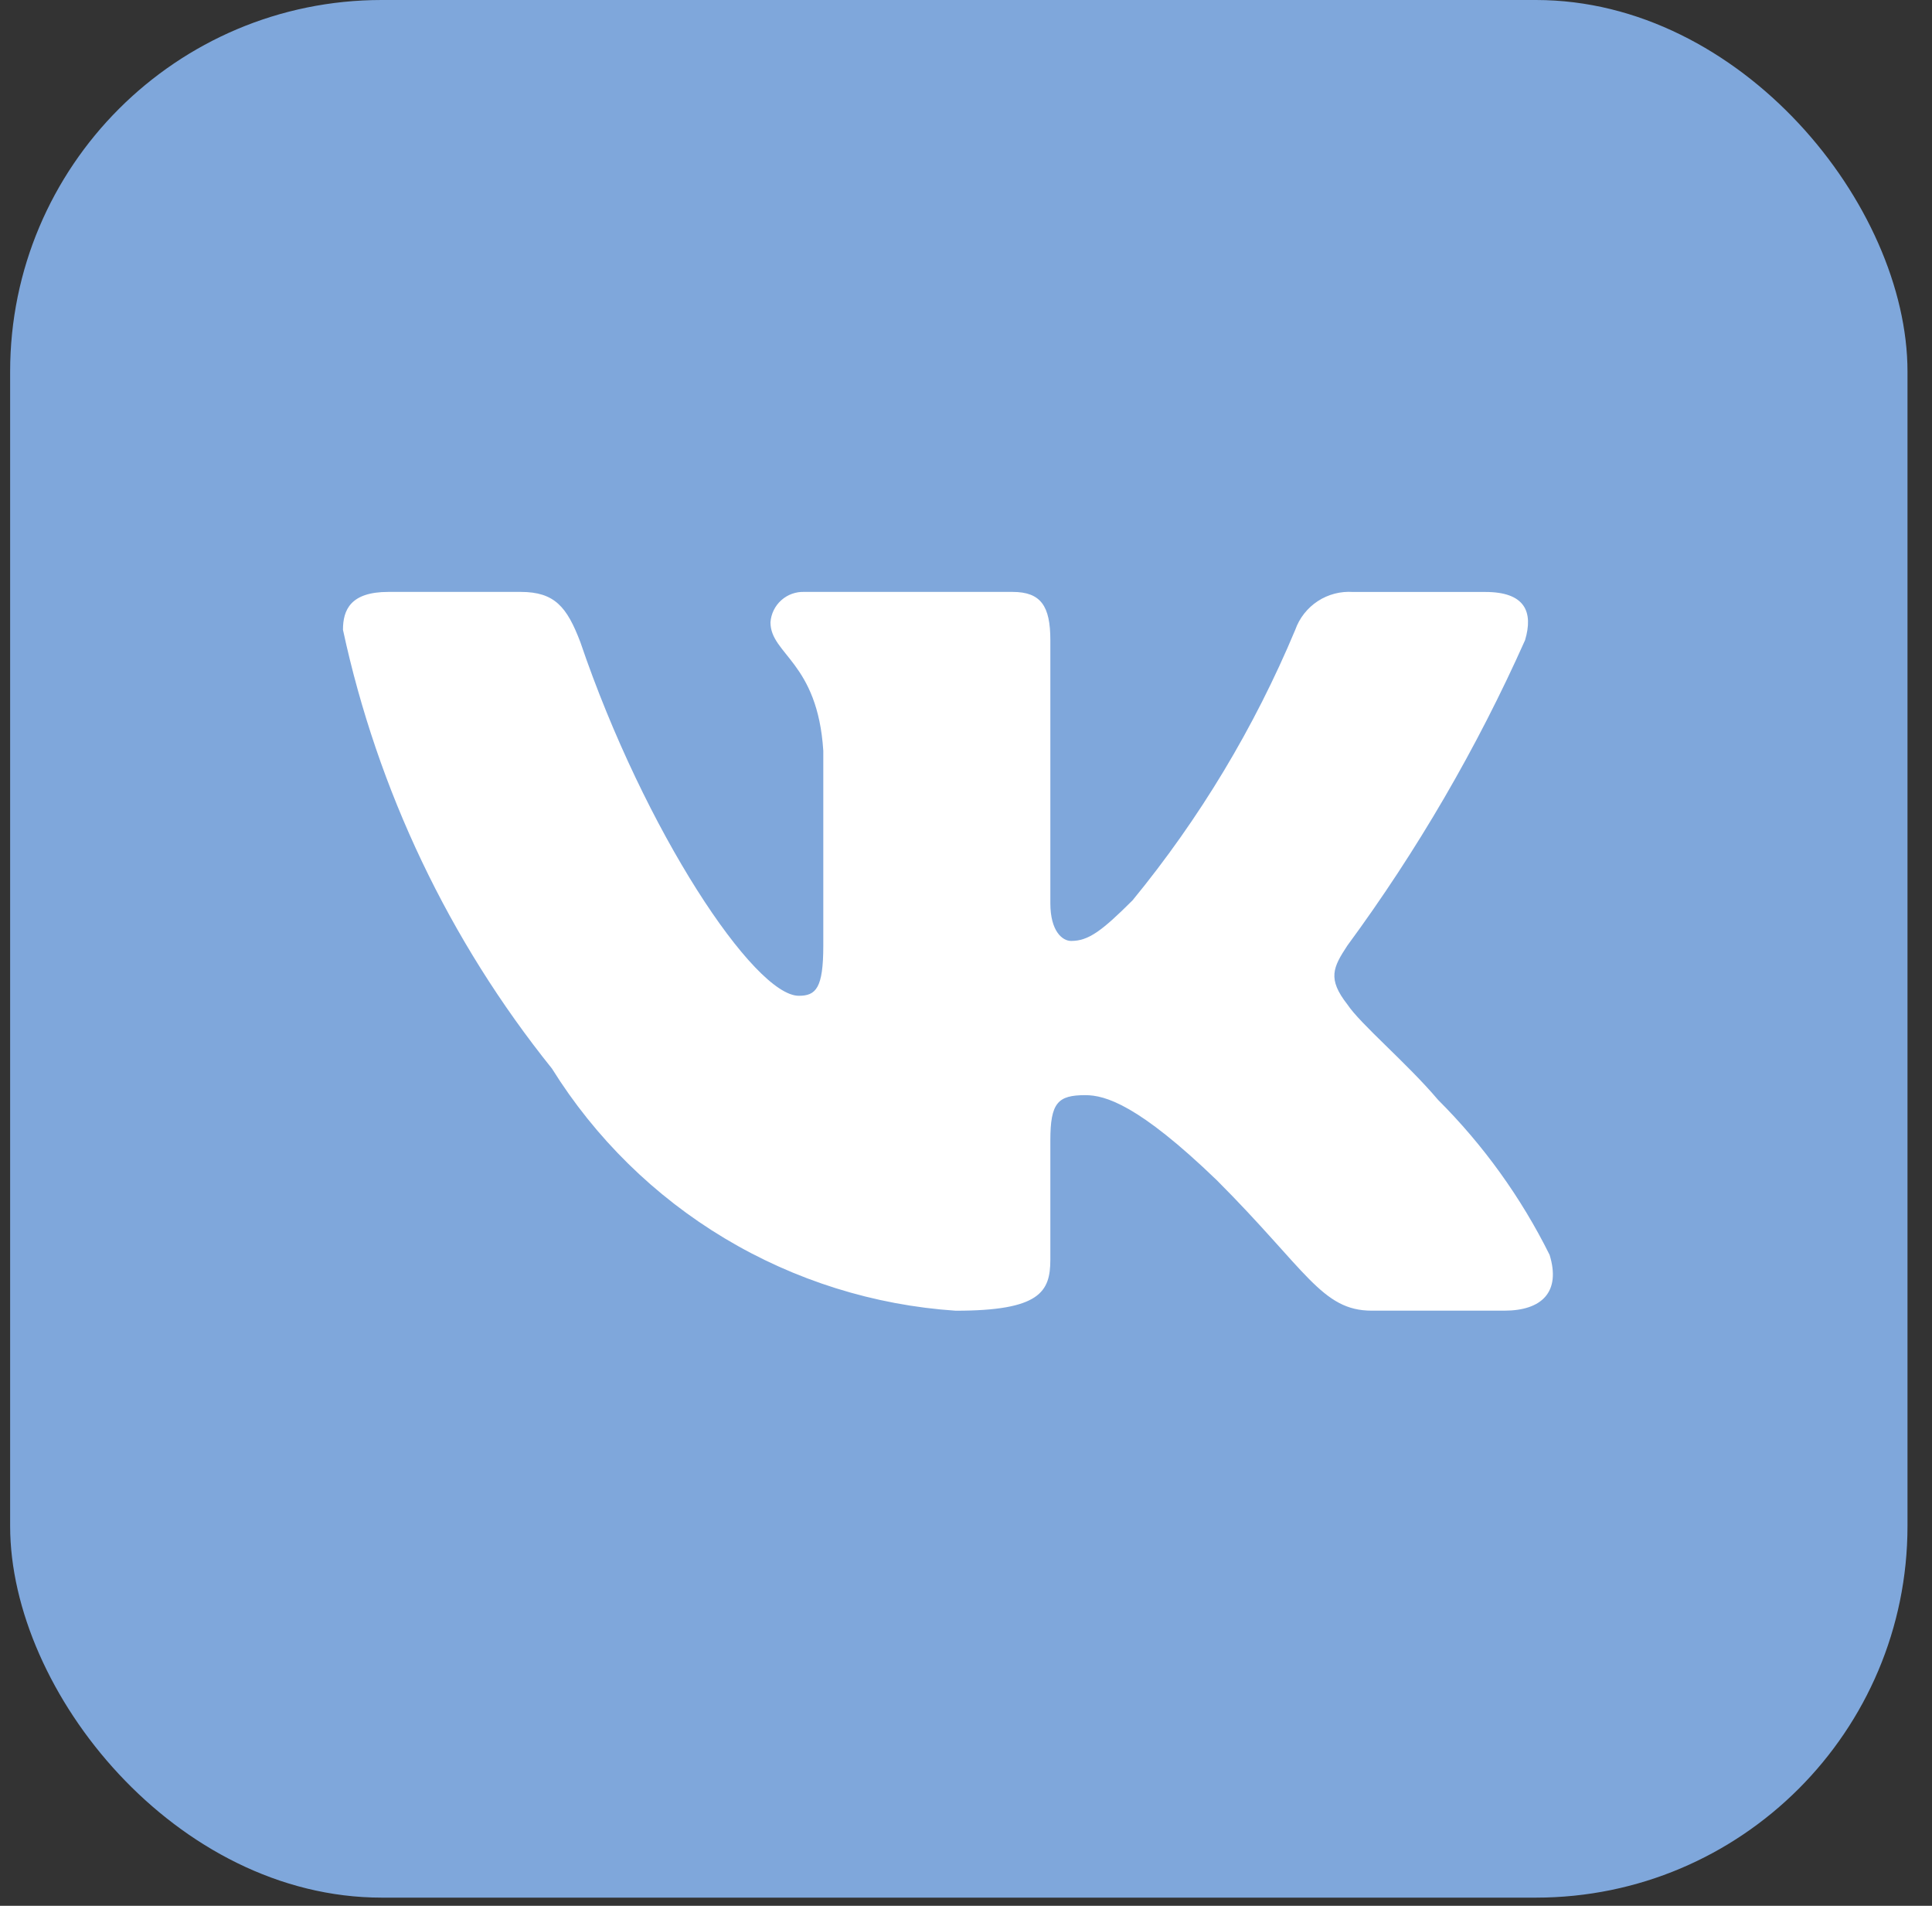 <?xml version="1.0" encoding="UTF-8"?> <svg xmlns="http://www.w3.org/2000/svg" width="73" height="72" viewBox="0 0 73 72" fill="none"><rect x="0" y="0" width="73" height="72" fill="#333333" stroke="none"/> <rect x="0.383" width="71.691" height="71.691" rx="14.039" fill="#7FA7DB"></rect> <path d="M56.838 49.516H51.833C49.94 49.516 49.369 47.983 45.976 44.587C43.01 41.729 41.758 41.374 41.008 41.374C39.97 41.374 39.687 41.659 39.687 43.087V47.588C39.687 48.805 39.292 49.518 36.112 49.518C33.026 49.311 30.034 48.373 27.381 46.783C24.729 45.193 22.492 42.995 20.856 40.371C16.97 35.535 14.266 29.858 12.959 23.793C12.959 23.042 13.244 22.362 14.674 22.362H19.676C20.961 22.362 21.424 22.935 21.928 24.258C24.357 31.404 28.5 37.62 30.183 37.62C30.828 37.62 31.108 37.335 31.108 35.727V28.366C30.895 25.008 29.112 24.725 29.112 23.51C29.135 23.189 29.281 22.89 29.521 22.676C29.761 22.461 30.074 22.349 30.395 22.362H38.257C39.332 22.362 39.687 22.898 39.687 24.183V34.12C39.687 35.192 40.148 35.548 40.472 35.548C41.117 35.548 41.613 35.192 42.795 34.012C45.33 30.922 47.4 27.478 48.942 23.79C49.099 23.348 49.398 22.969 49.791 22.711C50.184 22.454 50.651 22.332 51.12 22.364H56.123C57.624 22.364 57.942 23.115 57.624 24.185C55.804 28.262 53.552 32.131 50.907 35.727C50.367 36.55 50.153 36.978 50.907 37.943C51.403 38.693 53.158 40.158 54.336 41.551C56.051 43.262 57.474 45.241 58.551 47.408C58.981 48.803 58.266 49.516 56.838 49.516Z" fill="white"></path> </svg> 